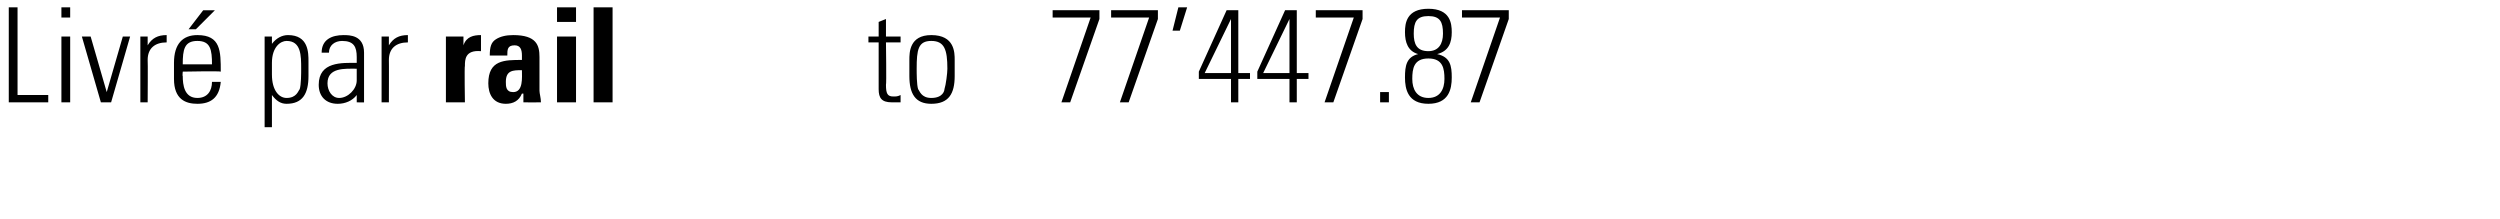 <svg xmlns="http://www.w3.org/2000/svg" version="1.1" width="171px" height="15px" viewBox="0 0 171 15"><desc>Livr par rail to 77 447 87</desc><defs/><g id="Polygon101843"><path d="m.6 7l0-6.5l.6 0l0 6l2.1 0l0 .5l-2.7 0zm3.6 0l0-4.5l.6 0l0 4.5l-.6 0zm0-5.8l0-.7l.6 0l0 .7l-.6 0zm3.1 5.1l0 0l1.1-3.8l.5 0l-1.3 4.5l-.7 0l-1.3-4.5l.6 0l1.1 3.8zm2.8-3.2c0 0 .04-.02 0 0c.3-.5.7-.7 1.3-.7c0 0 0 .5 0 .5c-.8 0-1.3.4-1.3 1.2c.02-.01 0 2.9 0 2.9l-.5 0l0-4.5l.5 0l0 .6zm3.8-2.4l.8 0l-1.3 1.3l-.5 0l1-1.3zm-1.4 4.2c0 0-.03.3 0 .3c0 .6.1 1.5 1 1.5c.7 0 1-.5 1-1.1c0 0 .6 0 .6 0c-.1 1.1-.7 1.5-1.6 1.5c-.8 0-1.6-.3-1.6-1.7c0 0 0-1.1 0-1.1c0-1.3.6-1.9 1.6-1.9c1.6 0 1.6 1.1 1.6 2.5c-.03-.05-2.6 0-2.6 0zm2-.5c0-1-.1-1.6-1-1.6c-.9 0-1 .6-1 1.6c0 0 2 0 2 0zm4.1.7c0 1.1.5 1.6 1 1.6c.7 0 .8-.5.9-.6c.1-.3.1-1.1.1-1.4c0-.9 0-1.9-1-1.9c-.4 0-1 .4-1 1.5c0 0 0 .8 0 .8zm0-2.1c0 0 0 .01 0 0c.3-.4.7-.6 1.1-.6c1.4 0 1.4 1.2 1.4 1.8c0 0 0 1 0 1c0 1.2-.4 1.9-1.5 1.9c-.4 0-.7-.2-1-.6c.02.01 0 0 0 0l0 2.2l-.5 0l0-6.2l.5 0l0 .5zm5.8 1.7c-.8 0-2-.1-2 1c0 .5.3 1 .8 1c.6 0 1.2-.6 1.2-1.2c0 0 0-.8 0-.8zm0 1.8c0 0-.03-.05 0 0c-.3.4-.8.6-1.3.6c-.8 0-1.3-.5-1.3-1.3c0-1.6 1.6-1.5 2.6-1.5c0 0 0-.4 0-.4c0-.7-.2-1.1-1-1.1c-.5 0-.9.3-.9.8c0 0-.5 0-.5 0c0-.9.7-1.2 1.5-1.2c.4 0 1.4 0 1.4 1.2c0 0 0 2.3 0 2.3c0 .3 0 .6 0 1.1c.05.01-.5 0-.5 0l0-.5zm2.2-3.4c0 0 .03-.02 0 0c.3-.5.7-.7 1.3-.7c0 0 0 .5 0 .5c-.8 0-1.3.4-1.3 1.2c.01-.01 0 2.9 0 2.9l-.5 0l0-4.5l.5 0l0 .6zm5.1-.6l0 .6c0 0 .01-.05 0 0c.2-.6.7-.7 1.2-.7c0 0 0 1.1 0 1.1c-1.1-.1-1.1.6-1.1 1c-.04.04 0 2.5 0 2.5l-1.3 0l0-4.5l1.2 0zm2.9 3.1c0 .3 0 .7.5.7c.7 0 .6-1 .6-1.5c-.6 0-1.1 0-1.1.8zm2.3.6c0 .2.1.5.1.8c0 .01-1.2 0-1.2 0l0-.6c0 0-.05.01-.1 0c-.2.5-.6.7-1.1.7c-.9 0-1.2-.7-1.2-1.4c0-1.6 1.1-1.6 2.3-1.6c0 0 0-.3 0-.3c0-.4-.1-.7-.5-.7c-.5 0-.5.3-.5.7c0 0-1.2 0-1.2 0c0-.6.1-.9.4-1.1c.3-.2.7-.3 1.2-.3c1.6 0 1.8.7 1.8 1.5c0 0 0 2.3 0 2.3zm2.5.8l-1.3 0l0-4.5l1.3 0l0 4.5zm0-6.5l0 1l-1.3 0l0-1l1.3 0zm2.5 0l0 6.5l-1.3 0l0-6.5l1.3 0zm17.5 2.4l0-.4l.7 0l0-1l.5-.2l0 1.2l1 0l0 .4l-1 0c0 0 .04 2.91 0 2.9c0 .6.1.8.5.8c.2 0 .3 0 .5-.1c0 0 0 .5 0 .5c-.2 0-.4 0-.6 0c-.7 0-.9-.3-.9-.9c0 .05 0-3.2 0-3.2l-.7 0zm2.8 2.3c0 0 0-1.1 0-1.1c0-.5 0-1.7 1.5-1.7c1.6 0 1.6 1.2 1.6 1.7c0 0 0 1.1 0 1.1c0 1.2-.4 1.9-1.6 1.9c-1.1 0-1.5-.7-1.5-1.9zm2.4.9c.1-.3.2-1.1.2-1.4c0-1.3-.2-1.9-1.1-1.9c-.9 0-1 .6-1 1.9c0 .3 0 1.1.1 1.4c.1.1.2.6.9.6c.8 0 .9-.5.9-.6zm7.4-5.4l3.2 0l0 .6l-2 5.7l-.6 0l2-5.8l-2.6 0l0-.5zm4 0l3.2 0l0 .6l-2 5.7l-.6 0l2-5.8l-2.6 0l0-.5zm4.6-.2l.6 0l-.5 1.6l-.5 0l.4-1.6zm3.6 4.5l0-3.7l0 0l-1.8 3.7l1.8 0zm.5 0l.8 0l0 .4l-.8 0l0 1.6l-.5 0l0-1.6l-2.2 0l0-.5l1.9-4.2l.8 0l0 4.3zm3.5 0l0-3.7l0 0l-1.8 3.7l1.8 0zm.5 0l.8 0l0 .4l-.8 0l0 1.6l-.5 0l0-1.6l-2.2 0l0-.5l1.9-4.2l.8 0l0 4.3zm1.3-4.3l3.2 0l0 .6l-2 5.7l-.6 0l2-5.8l-2.6 0l0-.5zm4.4 5.6l.6 0l0 .7l-.6 0l0-.7zm4.3-4c0-.8-.2-1.2-1-1.2c-.8 0-1 .4-1 1.2c0 .7.2 1.2 1 1.2c.7 0 1-.5 1-1.2zm-.4 1.4c.9.2 1 .8 1 1.6c0 .8-.2 1.8-1.6 1.8c-1.4 0-1.6-1-1.6-1.8c0-.8.1-1.4.9-1.6c0 0 0 0 0 0c-.7-.2-.9-.8-.9-1.5c0-.6.1-1.6 1.6-1.6c1.5 0 1.6 1 1.6 1.6c0 .7-.2 1.3-1 1.5c0 0 0 0 0 0zm.5 1.7c0-.7-.1-1.4-1.1-1.4c-1 0-1.1.7-1.1 1.4c0 .7.3 1.3 1.1 1.3c.8 0 1.1-.6 1.1-1.3zm1.2-4.7l3.2 0l0 .6l-2 5.7l-.6 0l2-5.8l-2.6 0l0-.5z" stroke="none" fill="#000"/></g></svg>